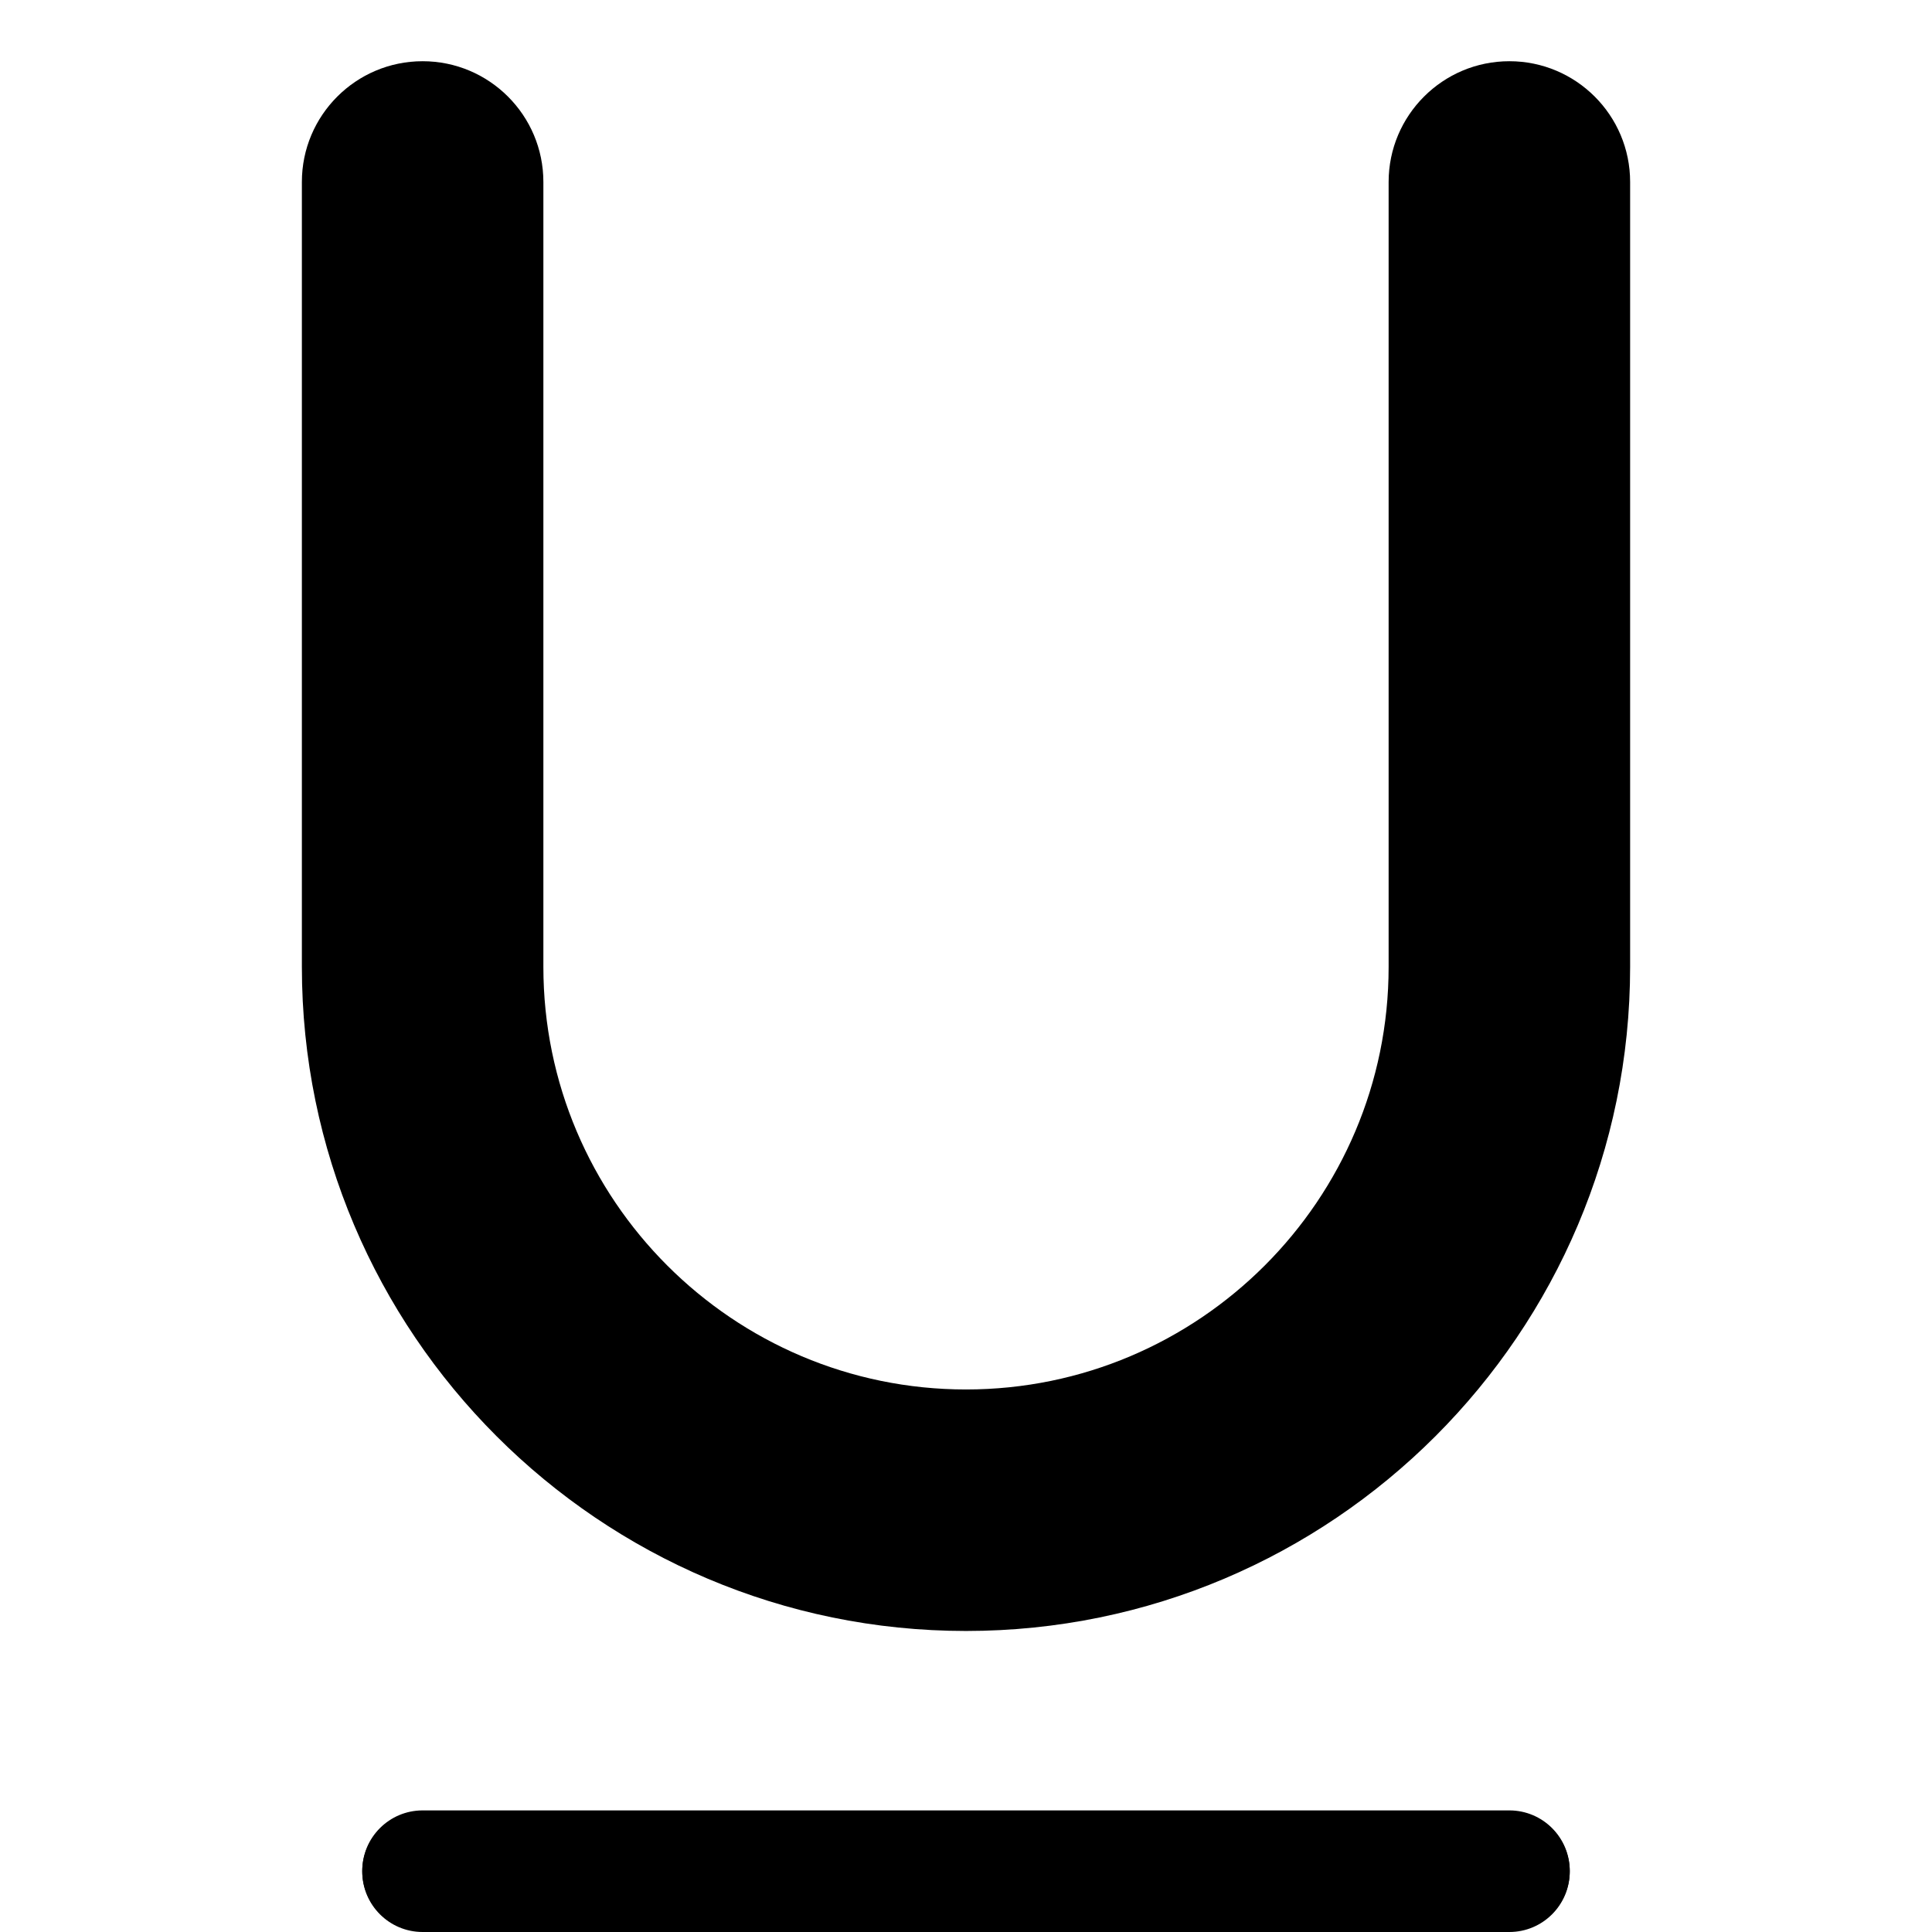 <svg viewBox="8 8 16 16">
  <path class="ui-icon__outline" d="M16,21c-2.757,0-5-2.243-5-5V9.5C11,9.224,11.224,9,11.5,9S12,9.224,12,9.5V16c0,2.206,1.794,4,4,4s4-1.794,4-4V9.5
	        C20,9.224,20.224,9,20.5,9S21,9.224,21,9.5V16C21,18.757,18.757,21,16,21z
	        M20.5,24h-9c-0.276,0-0.5-0.224-0.5-0.5s0.224-0.5,0.5-0.5h9c0.276,0,0.5,0.224,0.5,0.5S20.776,24,20.5,24z"></path>
  <path class="ui-icon__filled" d="M16,21.507c-3.033,0-5.5-2.467-5.5-5.5v-6.5c0-0.552,0.448-1,1-1s1,0.448,1,1v6.5c0,1.93,1.57,3.5,3.5,3.5
	        s3.5-1.57,3.5-3.5v-6.5c0-0.552,0.448-1,1-1s1,0.448,1,1v6.5C21.5,19.04,19.033,21.507,16,21.507z
	        M20.5,23.993h-9c-0.276,0-0.5-0.224-0.5-0.5s0.224-0.5,0.5-0.5h9c0.276,0,0.5,0.224,0.5,0.5
	        S20.776,23.993,20.5,23.993z"></path>
</svg>

